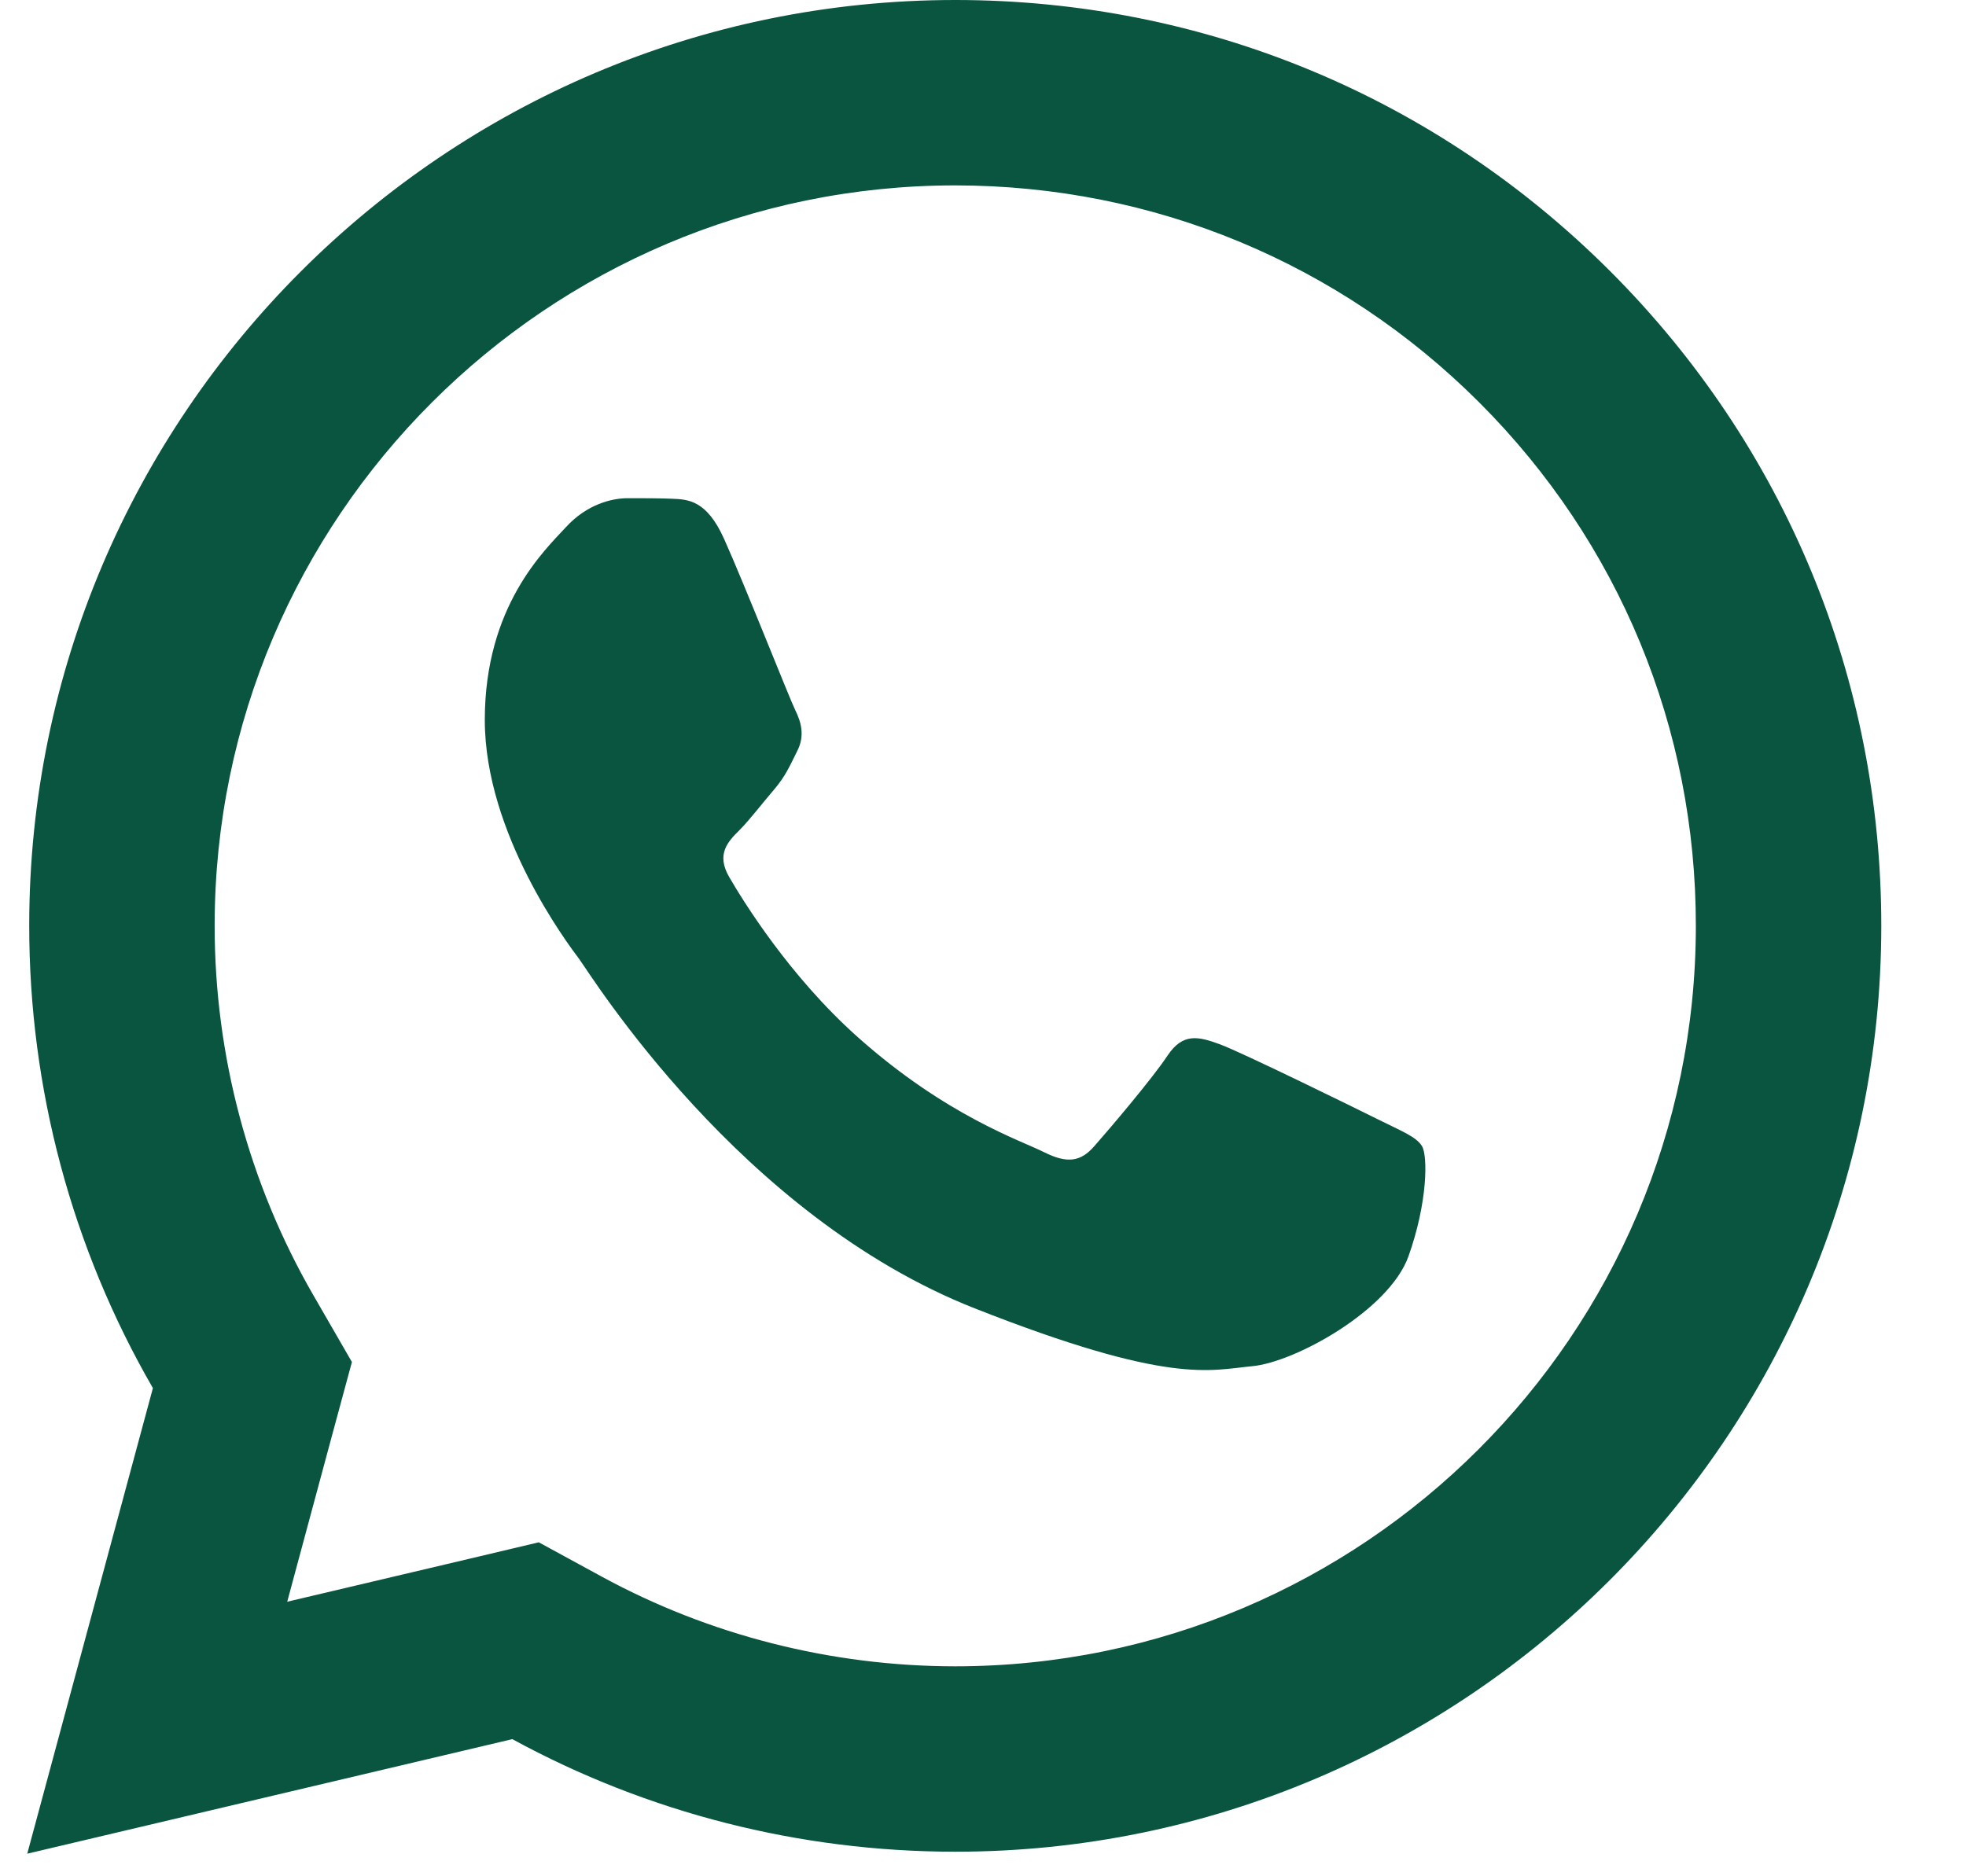 <svg width="22" height="21" viewBox="0 0 22 21" fill="none" xmlns="http://www.w3.org/2000/svg">
<path d="M10.691 -5.77883e-07C4.979 -2.60073e-07 0.329 4.646 0.327 10.357C0.326 12.183 0.804 13.966 1.711 15.536L0.305 20.747L5.733 19.465C7.247 20.291 8.951 20.724 10.685 20.725L10.689 20.725C16.401 20.725 21.049 16.078 21.052 10.368C21.054 7.599 19.977 4.996 18.02 3.037C16.064 1.08 13.463 0.001 10.691 -5.77883e-07ZM10.689 2.075C12.905 2.076 14.988 2.94 16.553 4.504C18.119 6.07 18.979 8.152 18.977 10.366C18.975 14.934 15.258 18.65 10.687 18.65C9.304 18.649 7.935 18.302 6.728 17.643L6.029 17.262L5.257 17.445L3.214 17.927L3.713 16.075L3.938 15.244L3.508 14.499C2.784 13.246 2.401 11.813 2.402 10.357C2.404 5.791 6.121 2.075 10.689 2.075ZM7.024 5.576C6.851 5.576 6.57 5.641 6.333 5.9C6.095 6.158 5.425 6.784 5.425 8.058C5.425 9.332 6.353 10.563 6.483 10.736C6.611 10.909 8.274 13.605 10.906 14.643C13.093 15.505 13.537 15.335 14.012 15.291C14.488 15.248 15.545 14.666 15.761 14.061C15.977 13.456 15.977 12.936 15.913 12.829C15.849 12.721 15.676 12.657 15.417 12.527C15.158 12.398 13.885 11.773 13.648 11.687C13.41 11.6 13.236 11.557 13.064 11.816C12.892 12.076 12.397 12.657 12.245 12.829C12.094 13.002 11.944 13.026 11.684 12.896C11.425 12.765 10.591 12.491 9.601 11.61C8.831 10.924 8.312 10.078 8.161 9.818C8.01 9.56 8.146 9.418 8.276 9.29C8.392 9.173 8.533 8.987 8.663 8.836C8.792 8.684 8.836 8.576 8.922 8.404C9.009 8.232 8.964 8.08 8.9 7.95C8.836 7.821 8.332 6.542 8.102 6.03C7.908 5.599 7.703 5.589 7.518 5.582C7.368 5.576 7.196 5.576 7.024 5.576Z" fill="#095540"/>
</svg>
